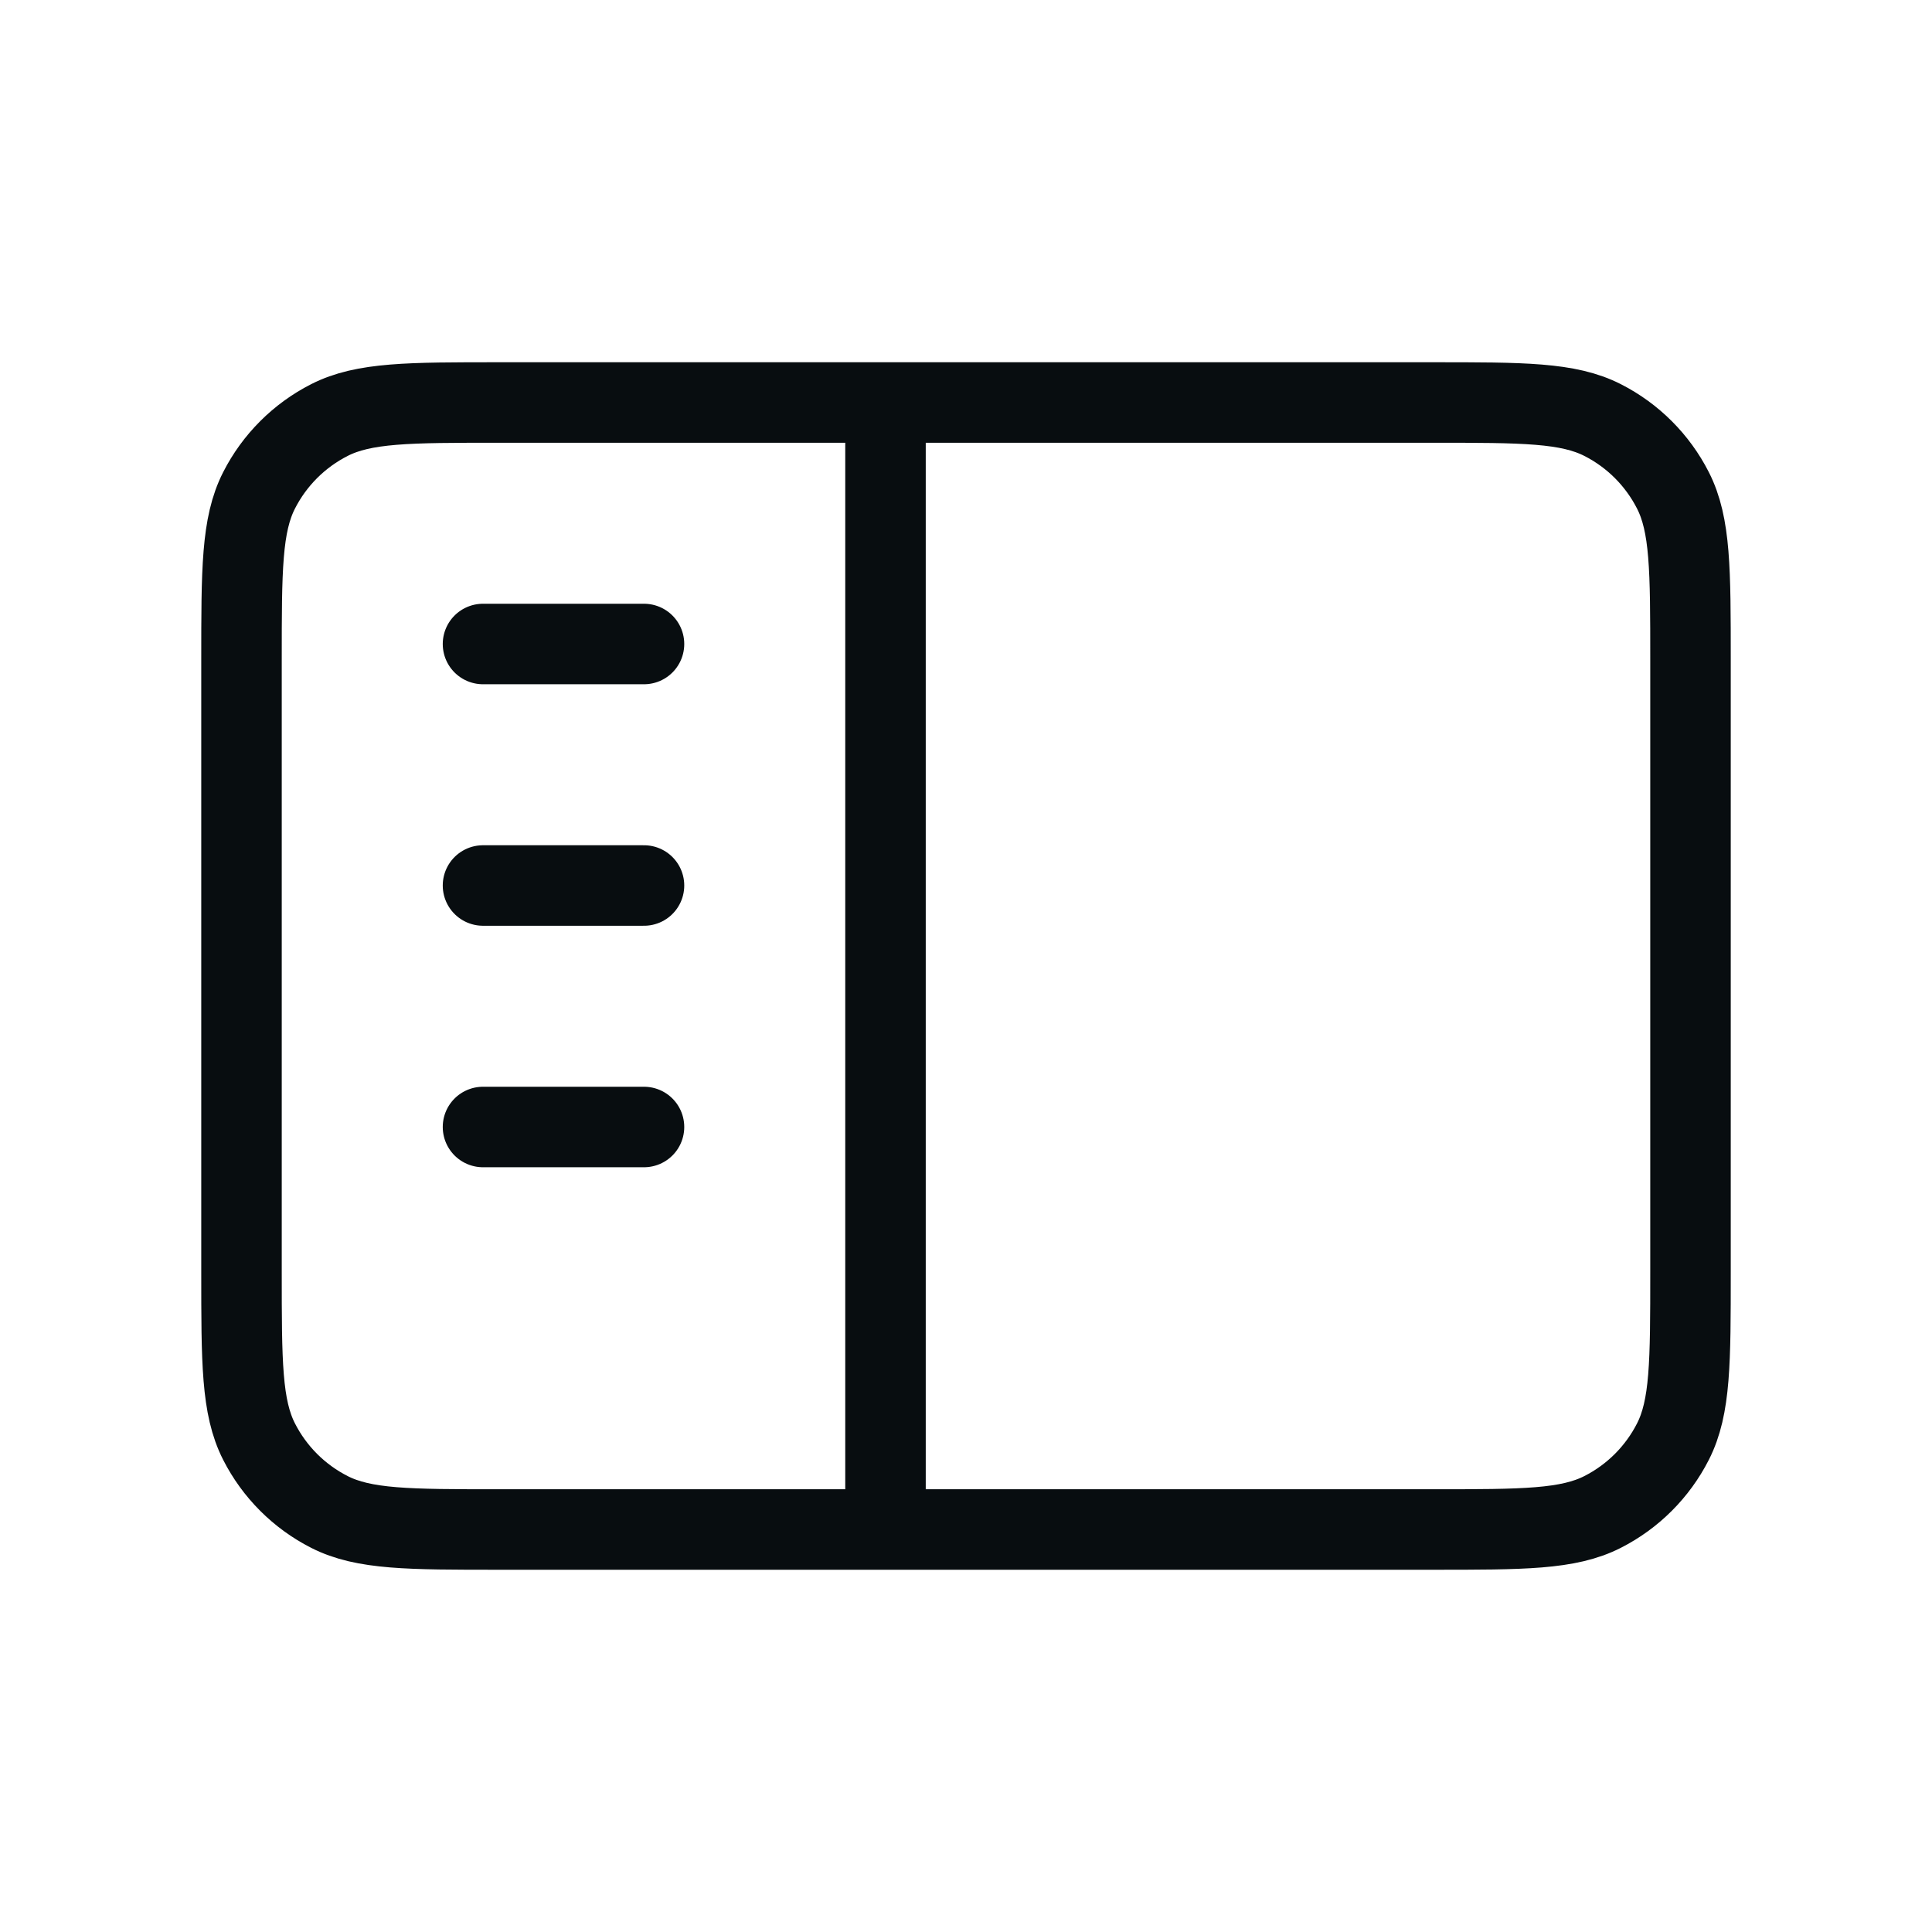 <svg width="48" height="48" viewBox="0 0 48 48" fill="none" xmlns="http://www.w3.org/2000/svg">
<path d="M22 10V38M12 16H16M12 22H16M12 28H16M12.4 38H35.6C37.84 38 38.96 38 39.816 37.564C40.569 37.181 41.181 36.569 41.564 35.816C42 34.96 42 33.84 42 31.6V16.4C42 14.16 42 13.04 41.564 12.184C41.181 11.431 40.569 10.819 39.816 10.436C38.96 10 37.84 10 35.6 10H12.4C10.16 10 9.04 10 8.184 10.436C7.431 10.819 6.819 11.431 6.436 12.184C6 13.04 6 14.16 6 16.4V31.6C6 33.84 6 34.96 6.436 35.816C6.819 36.569 7.431 37.181 8.184 37.564C9.04 38 10.16 38 12.4 38Z" stroke="#080D10" stroke-width="2" stroke-linecap="round" stroke-linejoin="round"/>
</svg>
